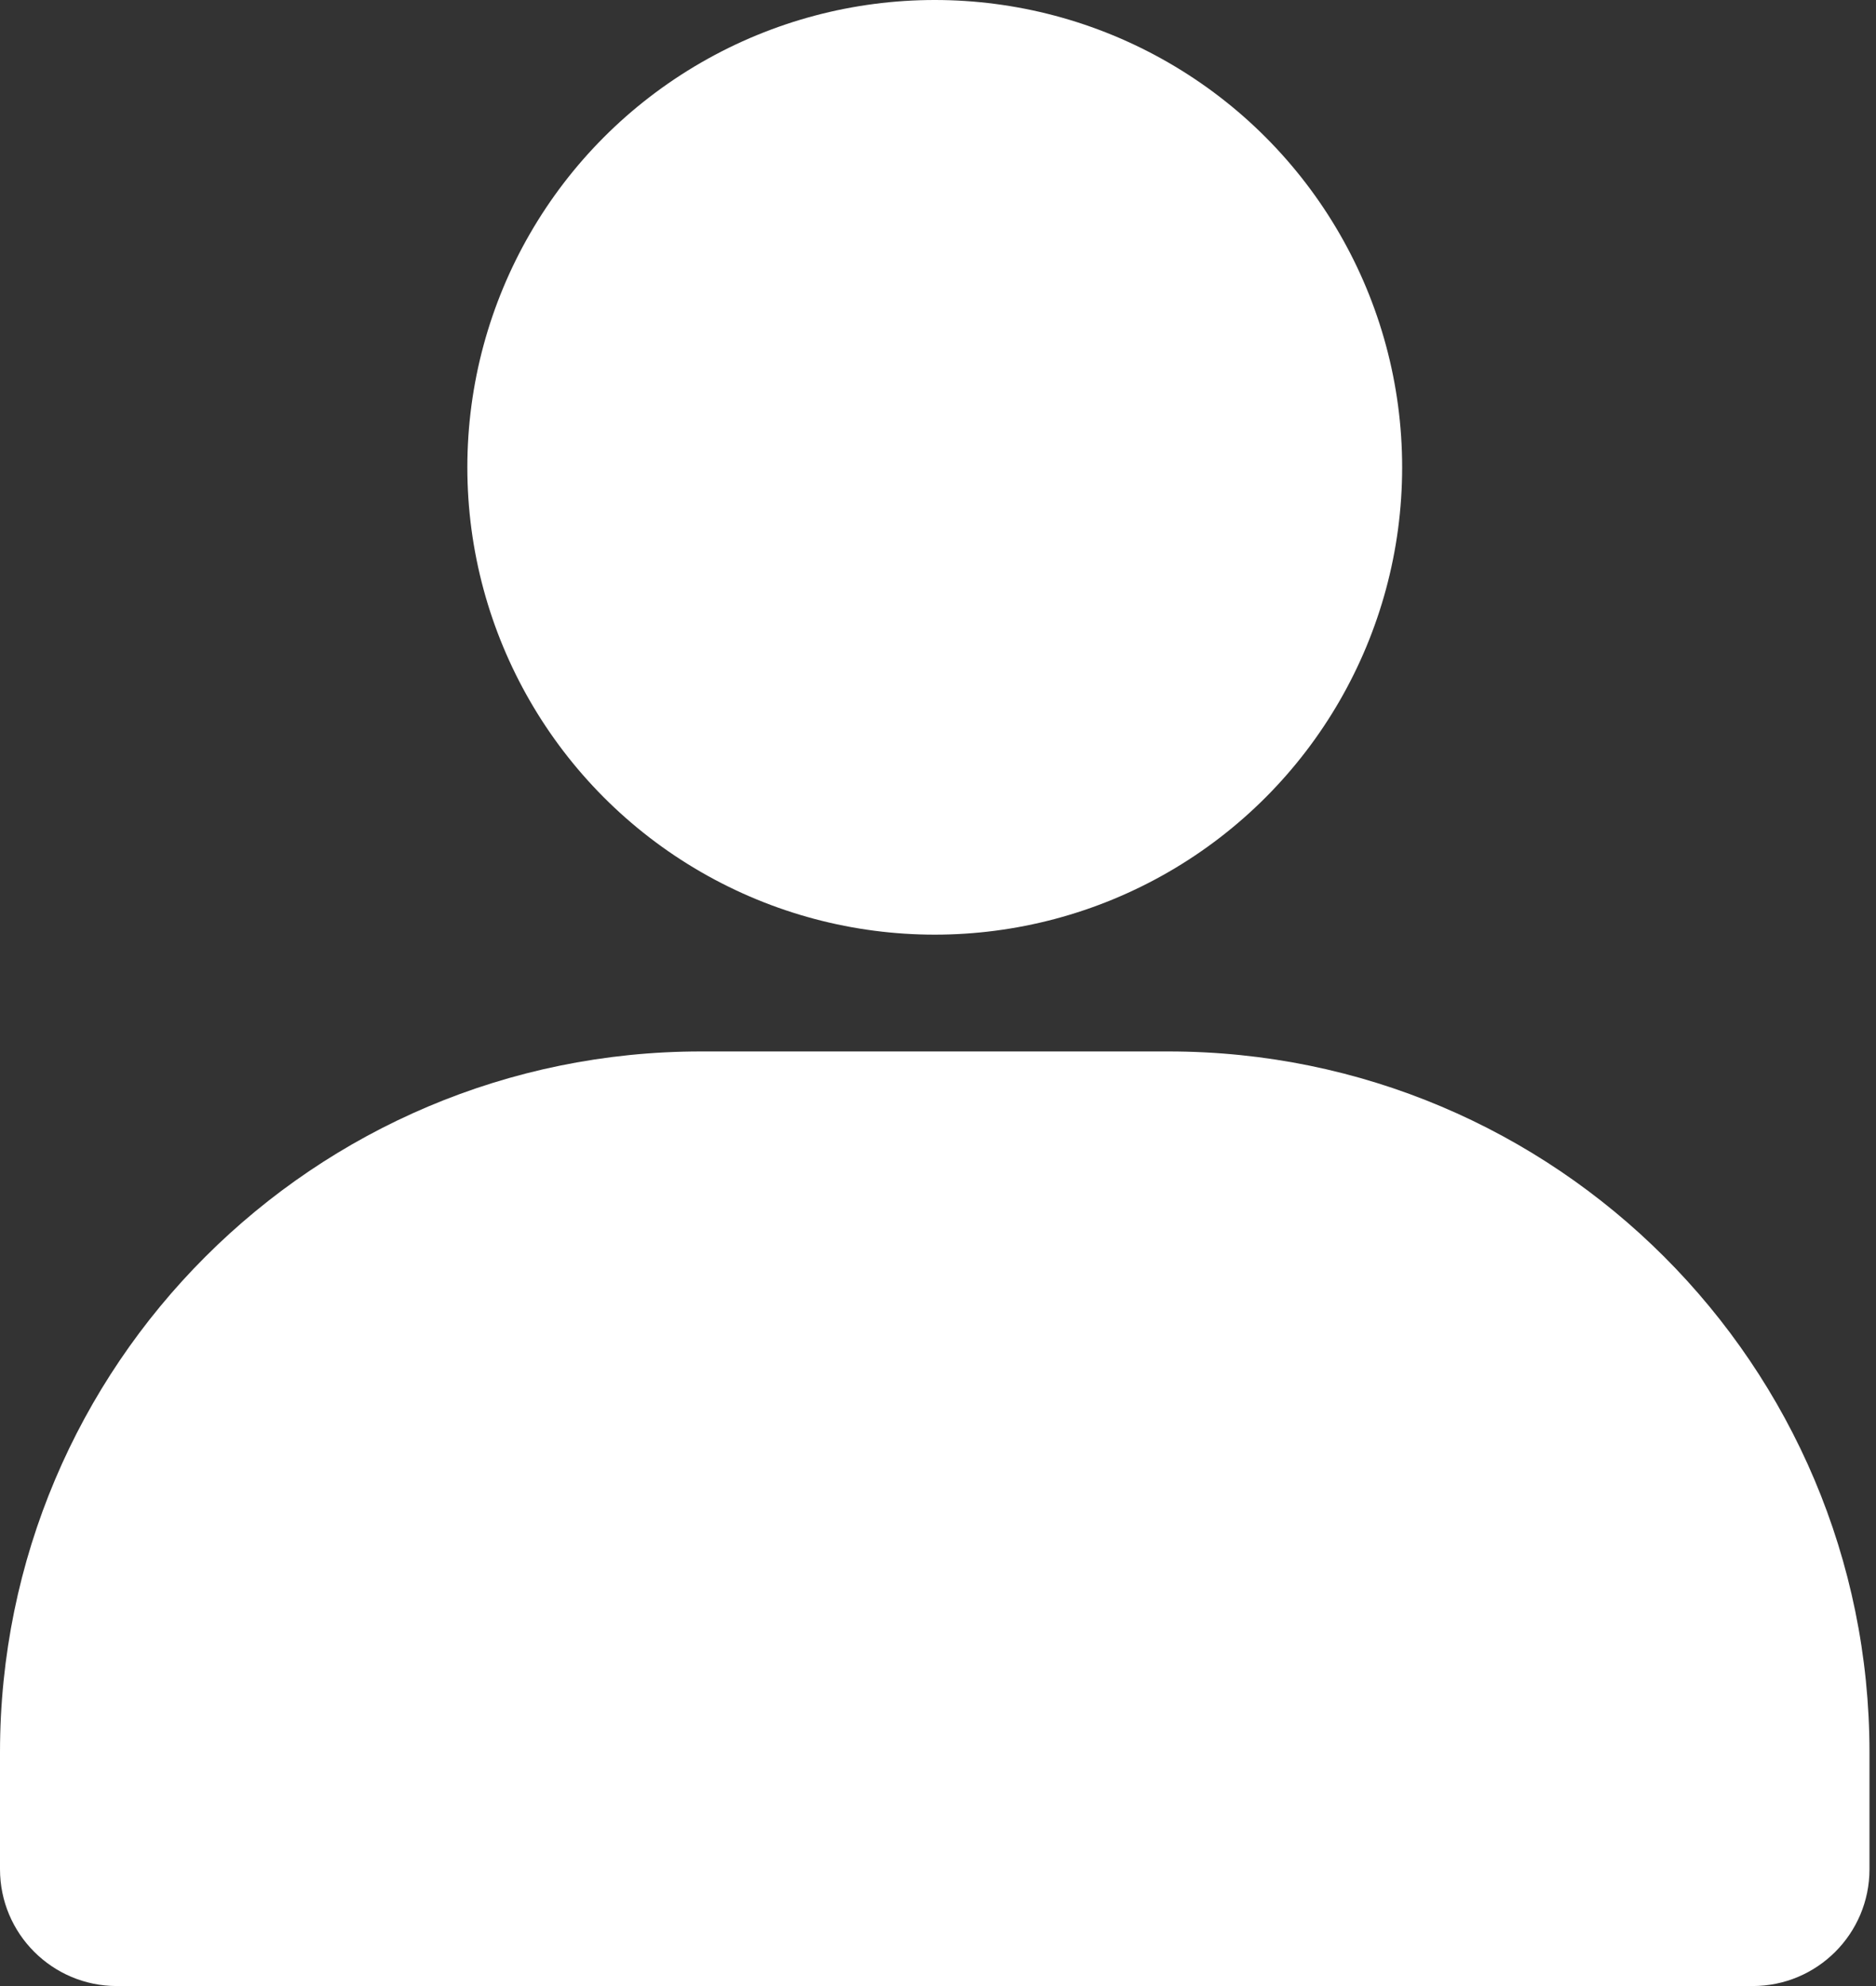 <?xml version="1.0" encoding="UTF-8"?>
<svg width="34px" height="36px" viewBox="0 0 34 36" version="1.1" xmlns="http://www.w3.org/2000/svg" xmlns:xlink="http://www.w3.org/1999/xlink">
    <rect x="0" y="0" width="34" height="36" fill="#333333" stroke="none"/>
    <title>user</title>
    <g id="Pagina's" stroke="none" stroke-width="1" fill="none" fill-rule="evenodd">
        <g id="Homepage" transform="translate(-1470, -70)" fill="#FFFFFF" fill-rule="nonzero">
            <g id="Group-18" transform="translate(1421, 0)">
                <g id="user" transform="translate(49, 70)">
                    <circle id="Oval" cx="16.941" cy="8.471" r="8.471"></circle>
                    <path d="M33.882,31.765 L33.882,33.882 C33.882,35.052 32.934,36 31.765,36 L2.118,36 C0.948,36 0,35.052 0,33.882 L0,31.765 C0,24.747 5.689,19.059 12.706,19.059 L21.176,19.059 C28.194,19.059 33.882,24.747 33.882,31.765 Z" id="Path"></path>
                </g>
            </g>
        </g>
    </g>
</svg>